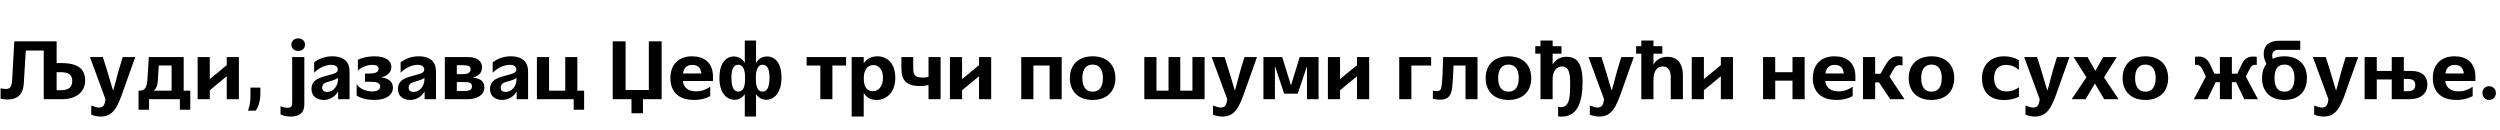 <?xml version="1.0"?>
<svg version="1.1" xmlns="http://www.w3.org/2000/svg" width="1209.598px" height="63px"><path fill="#000000" d="M1.64,47.96l-1.36-0.2l0-5c0.96,0.12,1.84,0.28,2.6,0.28c1.8,0,2.8-0.8,3-4.32l1.04-18.72l20.48,0l0,10.52l2.24,0c8.6,0,11.56,3.2,11.56,8.52c0,4.96-3.84,8.96-11.2,8.96l-8.84,0l0-23.56l-8.68,0l-0.96,15.88c-0.28,4.56-2.24,7.8-7.8,7.8c-0.64,0-1.36-0.04-2.08-0.16z M29.28,34.92l-1.88,0l0,8.72l2.08,0c3.92,0,5.48-1.64,5.48-4.56c0-2.96-1.88-4.16-5.68-4.16z M51.035,48l-7.52-20.4l6.24,0l1.84,5.8c0.48,1.4,1.16,4,2.28,7.64l0.8,2.64l0.12,0l0.76-2.64c0.92-3.44,1.72-6.6,2.04-7.6l1.8-5.84l6.04,0l-5.64,15.84c-2.92,8.52-5.04,12.96-11.12,12.96c-1.44,0-3.28-0.4-4.52-0.92l0-4.4c1.56,0.6,2.88,0.96,3.84,0.96c2.48,0,2.76-2.12,3.04-4.04z M67.03,53.08l0-9.2c1.96-0.04,3.92-0.08,4.28-5.16l0.68-11.12l16.88,0l0,16.28l3.2,0l0,9.2l-5.04,0l0-5.08l-14.92,0l0,5.08l-5.08,0z M74.43,43.88l8.6,0l0-12.2l-6.2,0l-0.52,7.88c-0.12,2.04-0.88,3.4-1.88,4.32z M101.505,48l-5.88,0l0-20.4l5.88,0l0,10.68l8.2-6.76l0-3.92l5.88,0l0,20.4l-5.88,0l0-11.12l-8.2,6.8l0,4.32z M123.7,53.56l-3.76,0c0.52-1.4,1.24-3.28,1.24-7.08l0-4.08l4.8,0l0,2.64c0,3.64-0.92,6.76-2.28,8.52z  M135.729,55.36l0-4c0.76,0.4,2.08,0.8,3.4,0.8c2.08,0,2.24-1.12,2.24-3l0-21.56l5.88,0l0,22.76c0,4.96-3.2,6.04-6.6,6.04c-1.92,0-3.68-0.4-4.92-1.04z M144.289,24.64c-1.96,0-3.32-1.24-3.32-3.04c0-1.76,1.36-3.04,3.32-3.04s3.28,1.28,3.28,3.04c0,1.8-1.32,3.04-3.28,3.04z M150.724,43c0-4.8,4.6-5.6,8.76-6.76c2.28-0.64,3.96-1,3.96-2.6c0-1.32-1.16-2.28-3.04-2.28c-3.2,0-6.4,1.76-8.4,3.84l0-5.04c2.44-1.88,5.56-2.92,8.64-2.92c6.2,0,8.48,3.08,8.48,7.32l0,13.44l-5.52,0l0-3.64l-0.08,0c-1.52,2.64-4.2,4-6.96,4c-1.76,0-5.84-0.72-5.84-5.36z M159.924,39.24c-2.08,0.6-4.04,0.92-4.04,3.2c0,1.56,1.2,2.04,2.44,2.04c2.68,0,5.2-2.6,5.2-5.96l0-0.84c-1.08,0.8-2.28,1.16-3.6,1.56z M172.559,40.72c1.84,2.72,5.32,3.52,7.56,3.52s3.84-0.8,3.84-2.44c0-2.04-2.56-2.24-5.28-2.24l-2.08,0l0-3.96l1.92,0c2.68,0,4.68-0.52,4.68-2.32c0-1.32-1.28-1.92-3.04-1.92c-1.6,0-4.52,0.56-7,2.76l0-5.2c2.68-1.28,5.72-1.68,8-1.68c5.44,0,8.2,2.08,8.2,5.2c0,2.64-1.96,4.2-4.72,4.92l0,0.12c2.52,0.32,5.48,1.48,5.48,4.92c0,3.64-3.44,5.96-9,5.96c-3.52,0-6.56-0.8-8.56-2.12l0-5.52z M192.554,43c0-4.8,4.6-5.6,8.76-6.76c2.28-0.64,3.96-1,3.96-2.6c0-1.32-1.16-2.28-3.04-2.28c-3.2,0-6.4,1.76-8.4,3.84l0-5.04c2.44-1.88,5.56-2.92,8.64-2.92c6.2,0,8.48,3.08,8.48,7.32l0,13.44l-5.52,0l0-3.64l-0.08,0c-1.52,2.64-4.2,4-6.96,4c-1.76,0-5.84-0.72-5.84-5.36z M201.754,39.24c-2.08,0.6-4.04,0.92-4.04,3.2c0,1.56,1.2,2.04,2.44,2.04c2.68,0,5.2-2.6,5.2-5.96l0-0.84c-1.08,0.8-2.28,1.16-3.6,1.56z M215.229,48l0-20.4l11.04,0c5.16,0,6.96,2.4,6.96,4.92c0,2.68-1.6,4.32-4.44,4.96l0,0.08c3.36,0.32,5.56,1.64,5.56,4.8c0,3.4-3.24,5.64-8.04,5.64l-11.08,0z M221.029,39.72l0,4.32l3.16,0c2.28,0,4.16-0.24,4.16-2.24c0-1.8-1.4-2.08-3.76-2.08l-3.56,0z M223.989,31.56l-2.96,0l0,4.32l2.8,0c2.76,0,3.88-0.92,3.88-2.36c0-1.56-1.2-1.96-3.72-1.96z M237.104,43c0-4.8,4.6-5.6,8.76-6.76c2.28-0.64,3.96-1,3.96-2.6c0-1.32-1.16-2.28-3.04-2.28c-3.2,0-6.4,1.76-8.4,3.84l0-5.04c2.44-1.88,5.56-2.92,8.64-2.92c6.2,0,8.48,3.08,8.48,7.32l0,13.44l-5.52,0l0-3.64l-0.08,0c-1.52,2.64-4.2,4-6.96,4c-1.76,0-5.84-0.72-5.84-5.36z M246.304,39.24c-2.08,0.6-4.04,0.92-4.04,3.2c0,1.56,1.2,2.04,2.44,2.04c2.68,0,5.2-2.6,5.2-5.96l0-0.84c-1.08,0.8-2.28,1.16-3.6,1.56z M259.779,27.6l5.88,0l0,16.28l7.84,0l0-16.28l5.84,0l0,16.28l3.28,0l0,9.2l-5.04,0l0-5.08l-17.8,0l0-20.4z  M296.448,48l0-28l6.24,0l0,23.56l11.24,0l0-23.56l6.2,0l0,28l-9.04,0l0,6.8l-5.56,0l0-6.8l-9.08,0z M335.883,48.36c-7.92,0-11.52-4.32-11.52-10.56c0-6.52,3.92-10.56,10.48-10.56c5.76,0,10.12,2.96,10.12,9.84l0,2.12l-14.6,0c0.48,3.44,2.88,5,6.44,5c2.64,0,4.76-0.8,6.84-2.24l0,4.52c-2.8,1.52-5.56,1.88-7.76,1.88z M334.923,31.4c-2.76,0-4.04,1.56-4.48,4.16l8.92,0c-0.4-3.28-2.2-4.16-4.44-4.16z M355.398,48.28c-3.8,0-7.32-3.28-7.32-10.52c0-7,2.96-10.44,7-10.44c2.12,0,4.08,1,5.16,3l0.12-0.04l0-10.68l5.44,0l0,10.68l0.12,0.04c1.12-2,3.08-3,5.2-3c4.04,0,7,3.28,7,10.24c0,7.28-3.56,10.72-7.36,10.72c-1.84,0-3.64-0.8-4.84-2.6l-0.12,0.04l0,10.68l-5.44,0l0-10.68l-0.12-0.04c-1.16,1.8-3,2.6-4.84,2.6z M368.998,31.32c-2.48,0-3.28,2.88-3.28,5.92l0,1.2c0,3.56,0.92,5.88,3.32,5.88c2.04,0,3.28-2,3.28-6.8s-1.48-6.2-3.32-6.2z M357.198,31.32c-1.84,0-3.32,1.4-3.32,6.2s1.24,6.8,3.28,6.8c2.4,0,3.32-2.32,3.32-5.88l0-1.2c0-3.04-0.8-5.92-3.28-5.92z  M396.908,31.72l-6.64,0l0-4.12l19.12,0l0,4.12l-6.64,0l0,16.28l-5.84,0l0-16.28z M412.063,27.6l5.84,0l0,2.96l0.08,0c1.44-2.16,3.76-3.32,6.56-3.32c4.32,0,8.64,3,8.64,10.4c0,7.52-4.72,10.72-9,10.72c-2.36,0-4.8-0.76-6.2-3.36l-0.08,0l0,11.4l-5.84,0l0-28.8z M417.943,37.68l0,0.44c0,3.96,1.6,6,4.48,6c3,0,4.8-2.88,4.8-6.4c0-4.36-2.24-6.24-4.64-6.24c-3.32,0-4.64,3-4.64,6.2z M445.178,41.64c-6.48,0-9.04-2.68-9.04-8.4l0-5.64l5.72,0l0,5.44c0,3.04,0.68,4.48,4.52,4.48c0.84,0,1.84-0.04,2.88-0.28l0-9.64l5.84,0l0,20.4l-5.84,0l0-6.92c-1.32,0.4-2.72,0.56-4.08,0.56z M465.492,48l-5.88,0l0-20.4l5.88,0l0,10.68l8.2-6.76l0-3.92l5.88,0l0,20.4l-5.88,0l0-11.12l-8.2,6.8l0,4.32z  M494.122,48l0-20.4l19.56,0l0,20.4l-5.84,0l0-16.28l-7.84,0l0,16.28l-5.88,0z M528.677,48.36c-6.8,0-11.04-4-11.04-10.56s4.24-10.56,11.04-10.56c6.76,0,11,4,11,10.56s-4.24,10.56-11,10.56z M523.677,37.8c0,3.76,1.44,6.56,5,6.56c3.52,0,4.96-2.8,4.96-6.56s-1.44-6.56-4.96-6.56c-3.56,0-5,2.8-5,6.56z  M553.667,27.6l5.88,0l0,16.28l5.84,0l0-16.28l5.68,0l0,16.28l5.88,0l0-16.28l5.88,0l0,20.4l-29.16,0l0-20.4z M593.782,48l-7.52-20.4l6.24,0l1.84,5.8c0.48,1.4,1.16,4,2.28,7.64l0.8,2.64l0.12,0l0.76-2.64c0.92-3.44,1.72-6.6,2.04-7.6l1.8-5.84l6.04,0l-5.64,15.84c-2.92,8.52-5.04,12.96-11.12,12.96c-1.44,0-3.28-0.4-4.52-0.92l0-4.4c1.56,0.6,2.88,0.96,3.84,0.96c2.48,0,2.76-2.12,3.04-4.04z M611.297,27.6l9.08,0l4.2,13.52l0.12,0l4.16-13.52l9.12,0l0,20.4l-5.6,0l0-15.64l-0.12,0l-4.36,12.96l-6.56,0l-4.36-13.04l-0.12,0l0,15.72l-5.56,0l0-20.4z M648.372,48l-5.88,0l0-20.4l5.88,0l0,10.68l8.2-6.76l0-3.92l5.88,0l0,20.4l-5.88,0l0-11.12l-8.2,6.8l0,4.32z  M682.881,48l-5.88,0l0-20.4l15.44,0l0,4.12l-9.56,0l0,16.28z M693.276,47.76l0-3.88c0.8,0.12,1.44,0.24,1.96,0.24c1.76,0,2.12-1.24,2.32-3c0.36-3,0.6-8.4,0.68-13.52l16.64,0l0,20.4l-5.8,0l0-16.28l-5.8,0c-0.16,4.12-0.36,8.24-0.64,10.56c-0.48,4-1.96,5.96-5.84,5.96c-0.84,0-2.2-0.12-3.52-0.48z M729.871,48.36c-6.8,0-11.04-4-11.04-10.56s4.24-10.56,11.04-10.56c6.76,0,11,4,11,10.56s-4.24,10.56-11,10.56z M724.871,37.8c0,3.76,1.44,6.56,5,6.56c3.52,0,4.96-2.8,4.96-6.56s-1.44-6.56-4.96-6.56c-3.56,0-5,2.8-5,6.56z M745.346,25.96l-2.52,0l0-3.6l2.52,0l0-2.76l5.88,0l0,2.76l4.28,0l0,3.6l-4.28,0l0,5.24l0.04,0c0.96-1.72,3.08-3.72,6.56-3.72c4.36,0,7.88,2,7.88,12.28c0,9.84-2.6,16.68-10.12,16.68c-0.56,0-1.12-0.04-1.72-0.12l0-4.6c0.44,0.08,0.84,0.12,1.24,0.12c4.68,0,4.6-5.68,4.6-12.36c0-6.56-2.16-7.32-3.92-7.32c-2.44,0-4.56,1.88-4.56,6.24l0,9.6l-5.88,0l0-22.04z M776.101,48l-7.52-20.4l6.24,0l1.84,5.8c0.48,1.4,1.16,4,2.28,7.64l0.8,2.64l0.12,0l0.76-2.64c0.92-3.44,1.72-6.6,2.04-7.6l1.8-5.84l6.04,0l-5.64,15.84c-2.92,8.52-5.04,12.96-11.12,12.96c-1.44,0-3.28-0.4-4.52-0.92l0-4.4c1.56,0.6,2.88,0.96,3.84,0.96c2.48,0,2.76-2.12,3.04-4.04z M794.136,25.96l-2.52,0l0-3.6l2.52,0l0-2.76l5.88,0l0,2.76l4.28,0l0,3.6l-4.28,0l0,5.24l0.04,0c0.92-1.72,3.04-3.72,6.68-3.72c4.24,0,7.52,2.56,7.52,9.08l0,11.44l-5.88,0l0-10.64c0-4.04-1.92-5.2-3.84-5.2c-2.56,0-4.52,1.84-4.52,6.64l0,9.2l-5.88,0l0-22.04z M824.411,48l-5.88,0l0-20.4l5.88,0l0,10.68l8.2-6.76l0-3.92l5.88,0l0,20.4l-5.88,0l0-11.12l-8.2,6.8l0,4.32z  M858.92,48l-5.88,0l0-20.4l5.88,0l0,7.32l8.36,0l0-7.32l5.88,0l0,20.4l-5.88,0l0-8.96l-8.36,0l0,8.96z M888.635,48.36c-7.92,0-11.52-4.32-11.52-10.56c0-6.52,3.92-10.56,10.48-10.56c5.76,0,10.12,2.96,10.12,9.84l0,2.12l-14.6,0c0.48,3.44,2.88,5,6.44,5c2.64,0,4.76-0.8,6.84-2.24l0,4.52c-2.8,1.52-5.56,1.88-7.76,1.88z M887.675,31.4c-2.76,0-4.04,1.56-4.48,4.16l8.92,0c-0.4-3.28-2.2-4.16-4.44-4.16z M901.39,27.6l5.88,0l0,8.12l2.56,0l2.68-4.6c1.56-2.72,3.36-3.92,5.84-3.92c0.6,0,1.32,0.08,2.16,0.24l0,4.24c-0.48-0.12-0.88-0.16-1.28-0.16c-1.56,0-2.32,0.64-3.48,2.72l-1.56,2.84l7.28,10.92l-6.92,0l-5.4-8.12l-1.88,0l0,8.12l-5.88,0l0-20.4z M934.545,48.36c-6.8,0-11.04-4-11.04-10.56s4.24-10.56,11.04-10.56c6.76,0,11,4,11,10.56s-4.24,10.56-11,10.56z M929.545,37.8c0,3.76,1.44,6.56,5,6.56c3.52,0,4.96-2.8,4.96-6.56s-1.44-6.56-4.96-6.56c-3.56,0-5,2.8-5,6.56z  M969.815,48.4c-6.96,0-10.84-3.68-10.84-10.6c0-6.88,4.64-10.56,10.68-10.56c2.76,0,5.32,0.68,7.16,1.92l0,4.68c-1.68-1.44-3.52-2.44-6.32-2.44c-3.92,0-5.68,2.8-5.68,6.4s1.64,6.44,5.96,6.44c2.52,0,4.32-0.8,6.08-2l0,4.52c-2.28,1.24-5.04,1.64-7.04,1.64z M986.89,48l-7.52-20.4l6.24,0l1.84,5.8c0.48,1.4,1.16,4,2.28,7.64l0.8,2.64l0.12,0l0.76-2.64c0.92-3.44,1.72-6.6,2.04-7.6l1.8-5.84l6.04,0l-5.64,15.84c-2.92,8.52-5.04,12.96-11.12,12.96c-1.44,0-3.28-0.4-4.52-0.92l0-4.4c1.56,0.6,2.88,0.96,3.84,0.96c2.48,0,2.76-2.12,3.04-4.04z M1009.084,48l-6.72,0l7.12-10.6l-6.2-9.8l6.76,0l3.76,6.68l3.8-6.68l6.56,0l-6.16,9.84l7.04,10.56l-6.96,0l-4.48-7.6z M1038.039,48.36c-6.8,0-11.04-4-11.04-10.56s4.24-10.56,11.04-10.56c6.76,0,11,4,11,10.56s-4.24,10.56-11,10.56z M1033.039,37.8c0,3.76,1.44,6.56,5,6.56c3.52,0,4.96-2.8,4.96-6.56s-1.44-6.56-4.96-6.56c-3.56,0-5,2.8-5,6.56z  M1068.069,48l-6.6,0l5.8-10.92l-1.48-3.16c-0.8-1.72-1.72-2.56-3.08-2.56c-0.2,0-0.44,0-0.68,0.08l0-3.96c0.6-0.08,1.28-0.12,1.88-0.12c2.36,0,4.16,1.08,5.48,3.92l2,4.36l2.68,0l0-8.04l5.8,0l0,8.04l2.68,0l2-4.36c1.32-2.84,3.12-3.92,5.48-3.92c0.6,0,1.28,0.04,1.88,0.12l0,3.96c-0.24-0.08-0.48-0.08-0.68-0.08c-1.36,0-2.24,0.84-3.04,2.56l-1.56,3.16l5.84,10.92l-6.6,0l-3.96-8.24l-2.04,0l0,8.24l-5.8,0l0-8.24l-2.04,0z M1094.464,37.8c0-2.8,0.72-5.12,2.12-6.88c-0.84-1.68-1.32-3.28-1.32-4.8c0-3.2,1.68-6.4,7.6-6.4l10.08,0l0,4.4l-10.56,0c-2.04,0-3,1.08-3,2.8c0,0.52,0.08,1,0.24,1.52c1.6-0.8,3.48-1.2,5.68-1.2c6.76,0,10.88,4,10.88,10.56s-4.12,10.56-10.88,10.56s-10.84-4-10.84-10.56z M1105.304,31.24c-3.56,0-4.8,2.8-4.8,6.56s1.24,6.56,4.8,6.56s4.84-2.8,4.84-6.56s-1.28-6.56-4.84-6.56z M1126.579,48l-7.52-20.4l6.24,0l1.84,5.8c0.48,1.4,1.16,4,2.28,7.64l0.8,2.64l0.12,0l0.76-2.64c0.92-3.44,1.72-6.6,2.04-7.6l1.8-5.84l6.04,0l-5.64,15.84c-2.92,8.52-5.04,12.96-11.12,12.96c-1.44,0-3.28-0.4-4.52-0.92l0-4.4c1.56,0.6,2.88,0.96,3.84,0.96c2.48,0,2.76-2.12,3.04-4.04z M1144.094,48l0-20.4l5.88,0l0,6.72l7.24,0l0-6.72l5.84,0l0,6.72l3.6,0c5.4,0,7.8,2.8,7.8,6.52c0,4.72-3.6,7.16-8.52,7.16l-8.72,0l0-9.56l-7.24,0l0,9.56l-5.88,0z M1164.974,38.2l-1.92,0l0,5.92l1.92,0c2.8,0,3.64-1.28,3.64-3.04c0-2.16-1.4-2.88-3.64-2.88z M1188.609,48.36c-7.92,0-11.52-4.32-11.52-10.56c0-6.52,3.92-10.56,10.48-10.56c5.76,0,10.12,2.96,10.12,9.84l0,2.12l-14.6,0c0.48,3.44,2.88,5,6.44,5c2.64,0,4.76-0.8,6.84-2.24l0,4.52c-2.8,1.52-5.56,1.88-7.76,1.88z M1187.649,31.4c-2.76,0-4.04,1.56-4.48,4.16l8.92,0c-0.4-3.28-2.2-4.16-4.44-4.16z M1201.084,45c0-1.96,1.44-3.28,3.24-3.28c1.84,0,3.28,1.32,3.28,3.28s-1.44,3.36-3.28,3.36c-1.8,0-3.24-1.4-3.24-3.36z"/></svg>
